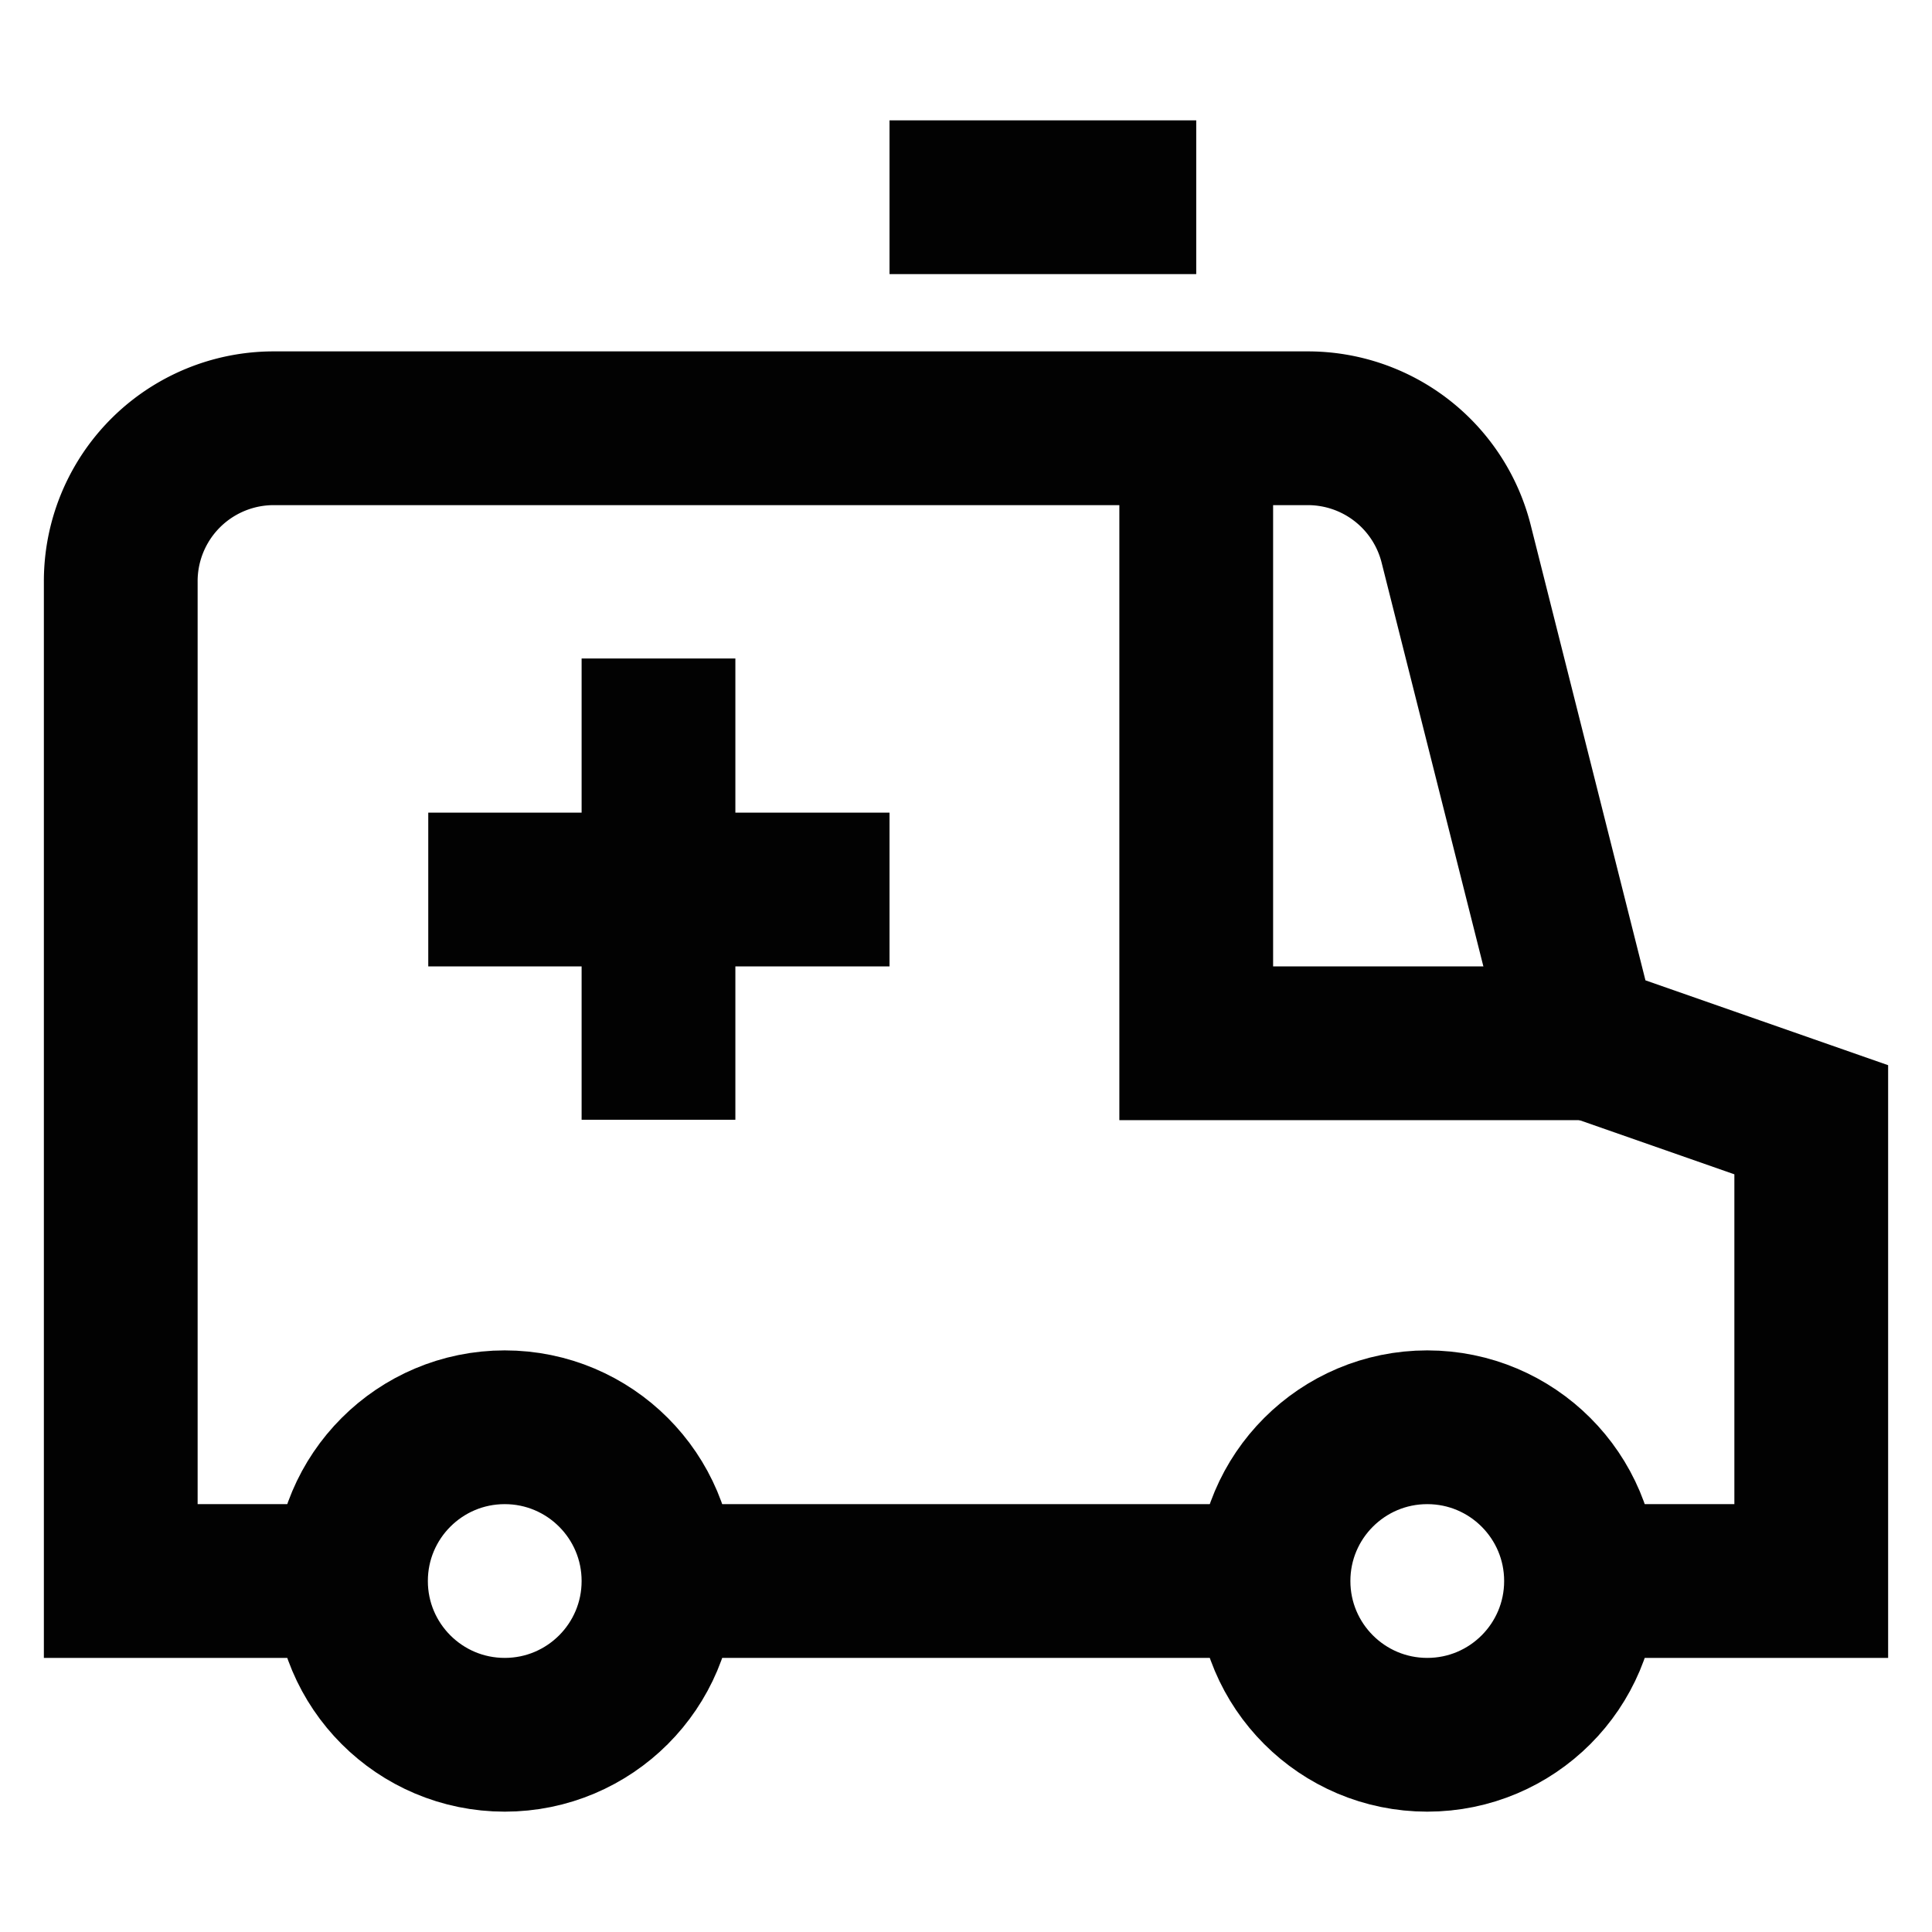<?xml version="1.0" encoding="utf-8"?>
<!-- Uploaded to: SVG Repo, www.svgrepo.com, Generator: SVG Repo Mixer Tools -->
<svg width="800px" height="800px" viewBox="0 0 24 24" xmlns="http://www.w3.org/2000/svg">
<defs>
<style>.cls-1{fill:none;stroke:#020202;stroke-miterlimit:10;stroke-width:1.91px;}</style>
</defs>
<g id="ambulance">
<circle class="cls-1" cx="6.27" cy="19.64" r="1.91"/>
<circle class="cls-1" cx="17.73" cy="19.64" r="1.91"/>
<line class="cls-1" x1="15.82" y1="19.64" x2="8.18" y2="19.64"/>
<path class="cls-1" d="M19.64,19.64H22.5V13.91l-2.86-1L18.09,6.76a1.9,1.9,0,0,0-1.85-1.44H3.41A1.9,1.9,0,0,0,1.5,7.23V19.64H4.36"/>
<line class="cls-1" x1="5.32" y1="11.05" x2="11.05" y2="11.05"/>
<line class="cls-1" x1="8.18" y1="8.18" x2="8.18" y2="13.91"/>
<line class="cls-1" x1="11.05" y1="2.45" x2="14.86" y2="2.45"/>
<polyline class="cls-1" points="14.86 5.32 14.86 12.96 19.64 12.96"/>
</g>
</svg>